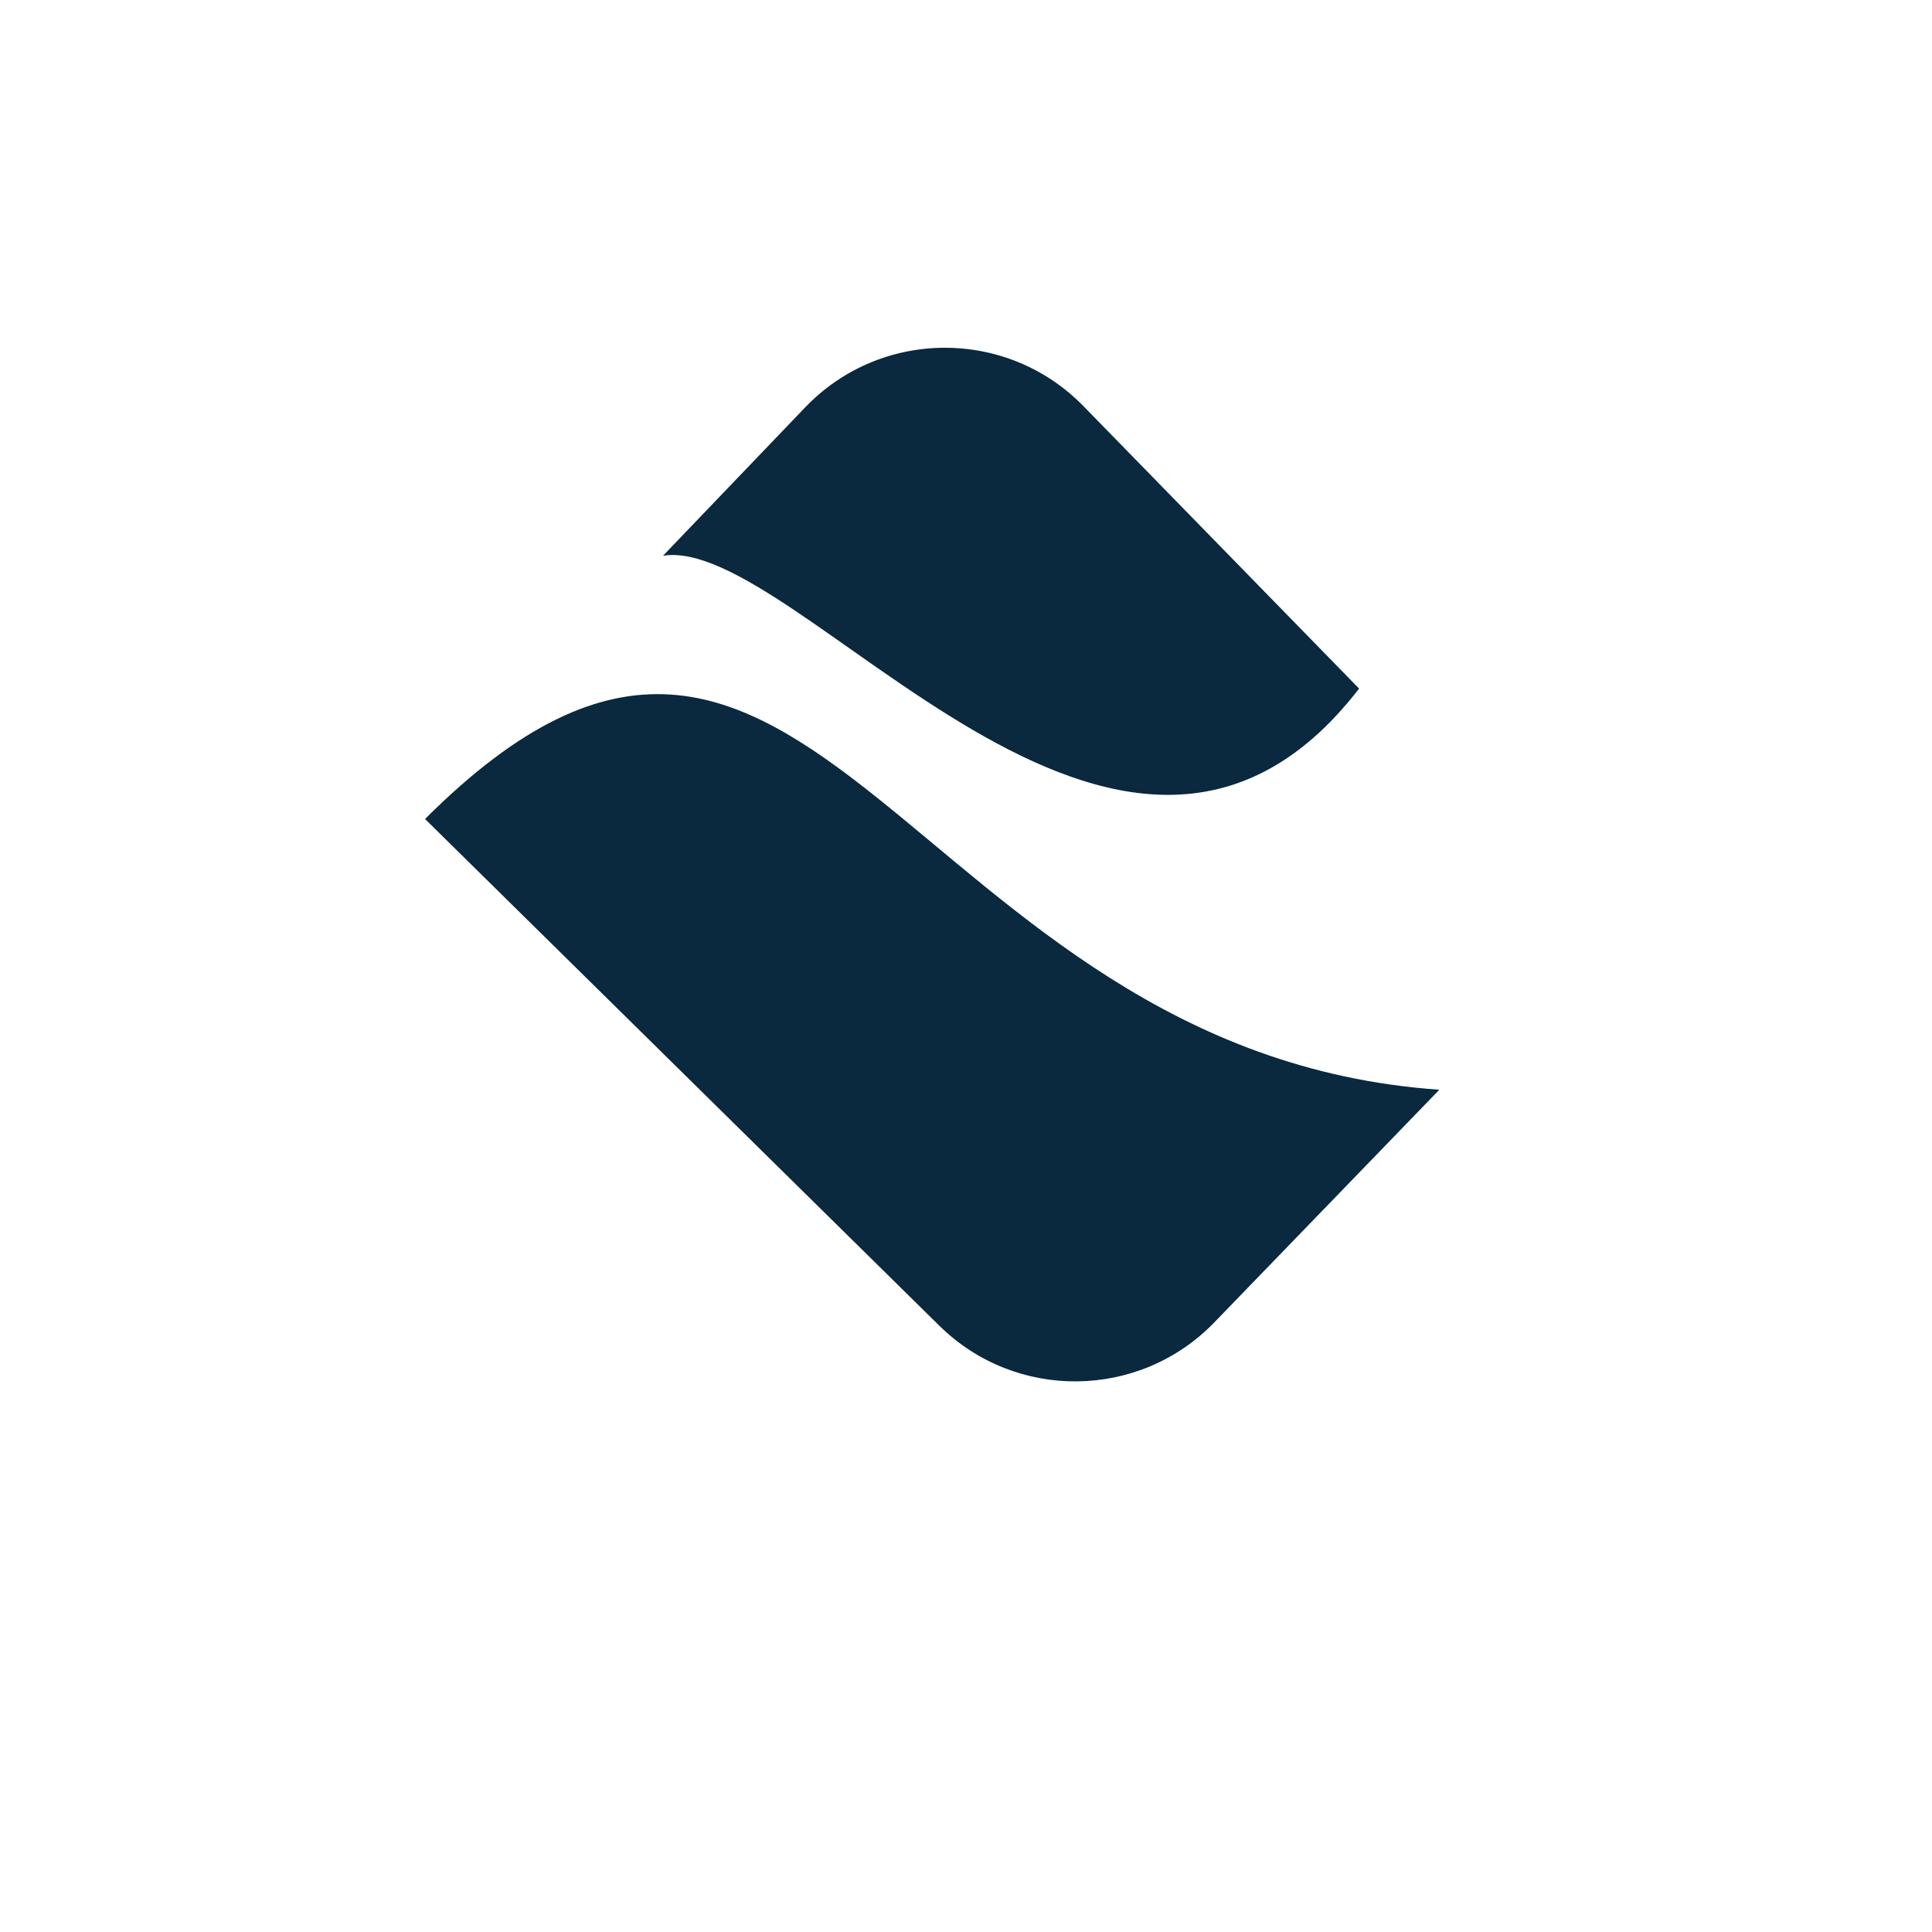 <svg xmlns="http://www.w3.org/2000/svg" version="1.1" xmlns:xlink="http://www.w3.org/1999/xlink" width="200" height="200"><svg width="200" height="200" viewBox="0 0 200 200" fill="none" xmlns="http://www.w3.org/2000/svg">
<g filter="url(#filter0_d_209_365)">
<rect x="20" y="10" width="160" height="160" rx="40" fill="white"></rect>
</g>
<path d="M68.635 57.532C82.579 55.283 116.065 103.204 140.693 71.282L112.156 42.041C104.245 33.934 91.185 33.995 83.349 42.173L68.635 57.532Z" fill="#0A283E"></path>
<path d="M149 112.809C93.821 108.957 83.666 45.147 44 84.782L97.24 137.238C105.172 145.053 117.961 144.899 125.703 136.895L149 112.809Z" fill="#0A283E"></path>
<defs>
<filter id="SvgjsFilter1013" x="0" y="0" width="200" height="200" filterUnits="userSpaceOnUse" color-interpolation-filters="sRGB">
<feFlood flood-opacity="0" result="BackgroundImageFix"></feFlood>
<feColorMatrix in="SourceAlpha" type="matrix" values="0 0 0 0 0 0 0 0 0 0 0 0 0 0 0 0 0 0 127 0" result="hardAlpha"></feColorMatrix>
<feOffset dy="10"></feOffset>
<feGaussianBlur stdDeviation="10"></feGaussianBlur>
<feComposite in2="hardAlpha" operator="out"></feComposite>
<feColorMatrix type="matrix" values="0 0 0 0 0.375 0 0 0 0 0.366 0 0 0 0 0.821 0 0 0 0.15 0"></feColorMatrix>
<feBlend mode="normal" in2="BackgroundImageFix" result="effect1_dropShadow_209_365"></feBlend>
<feBlend mode="normal" in="SourceGraphic" in2="effect1_dropShadow_209_365" result="shape"></feBlend>
</filter>
</defs>
</svg><style>@media (prefers-color-scheme: light) { :root { filter: none; } }
@media (prefers-color-scheme: dark) { :root { filter: none; } }
</style></svg>